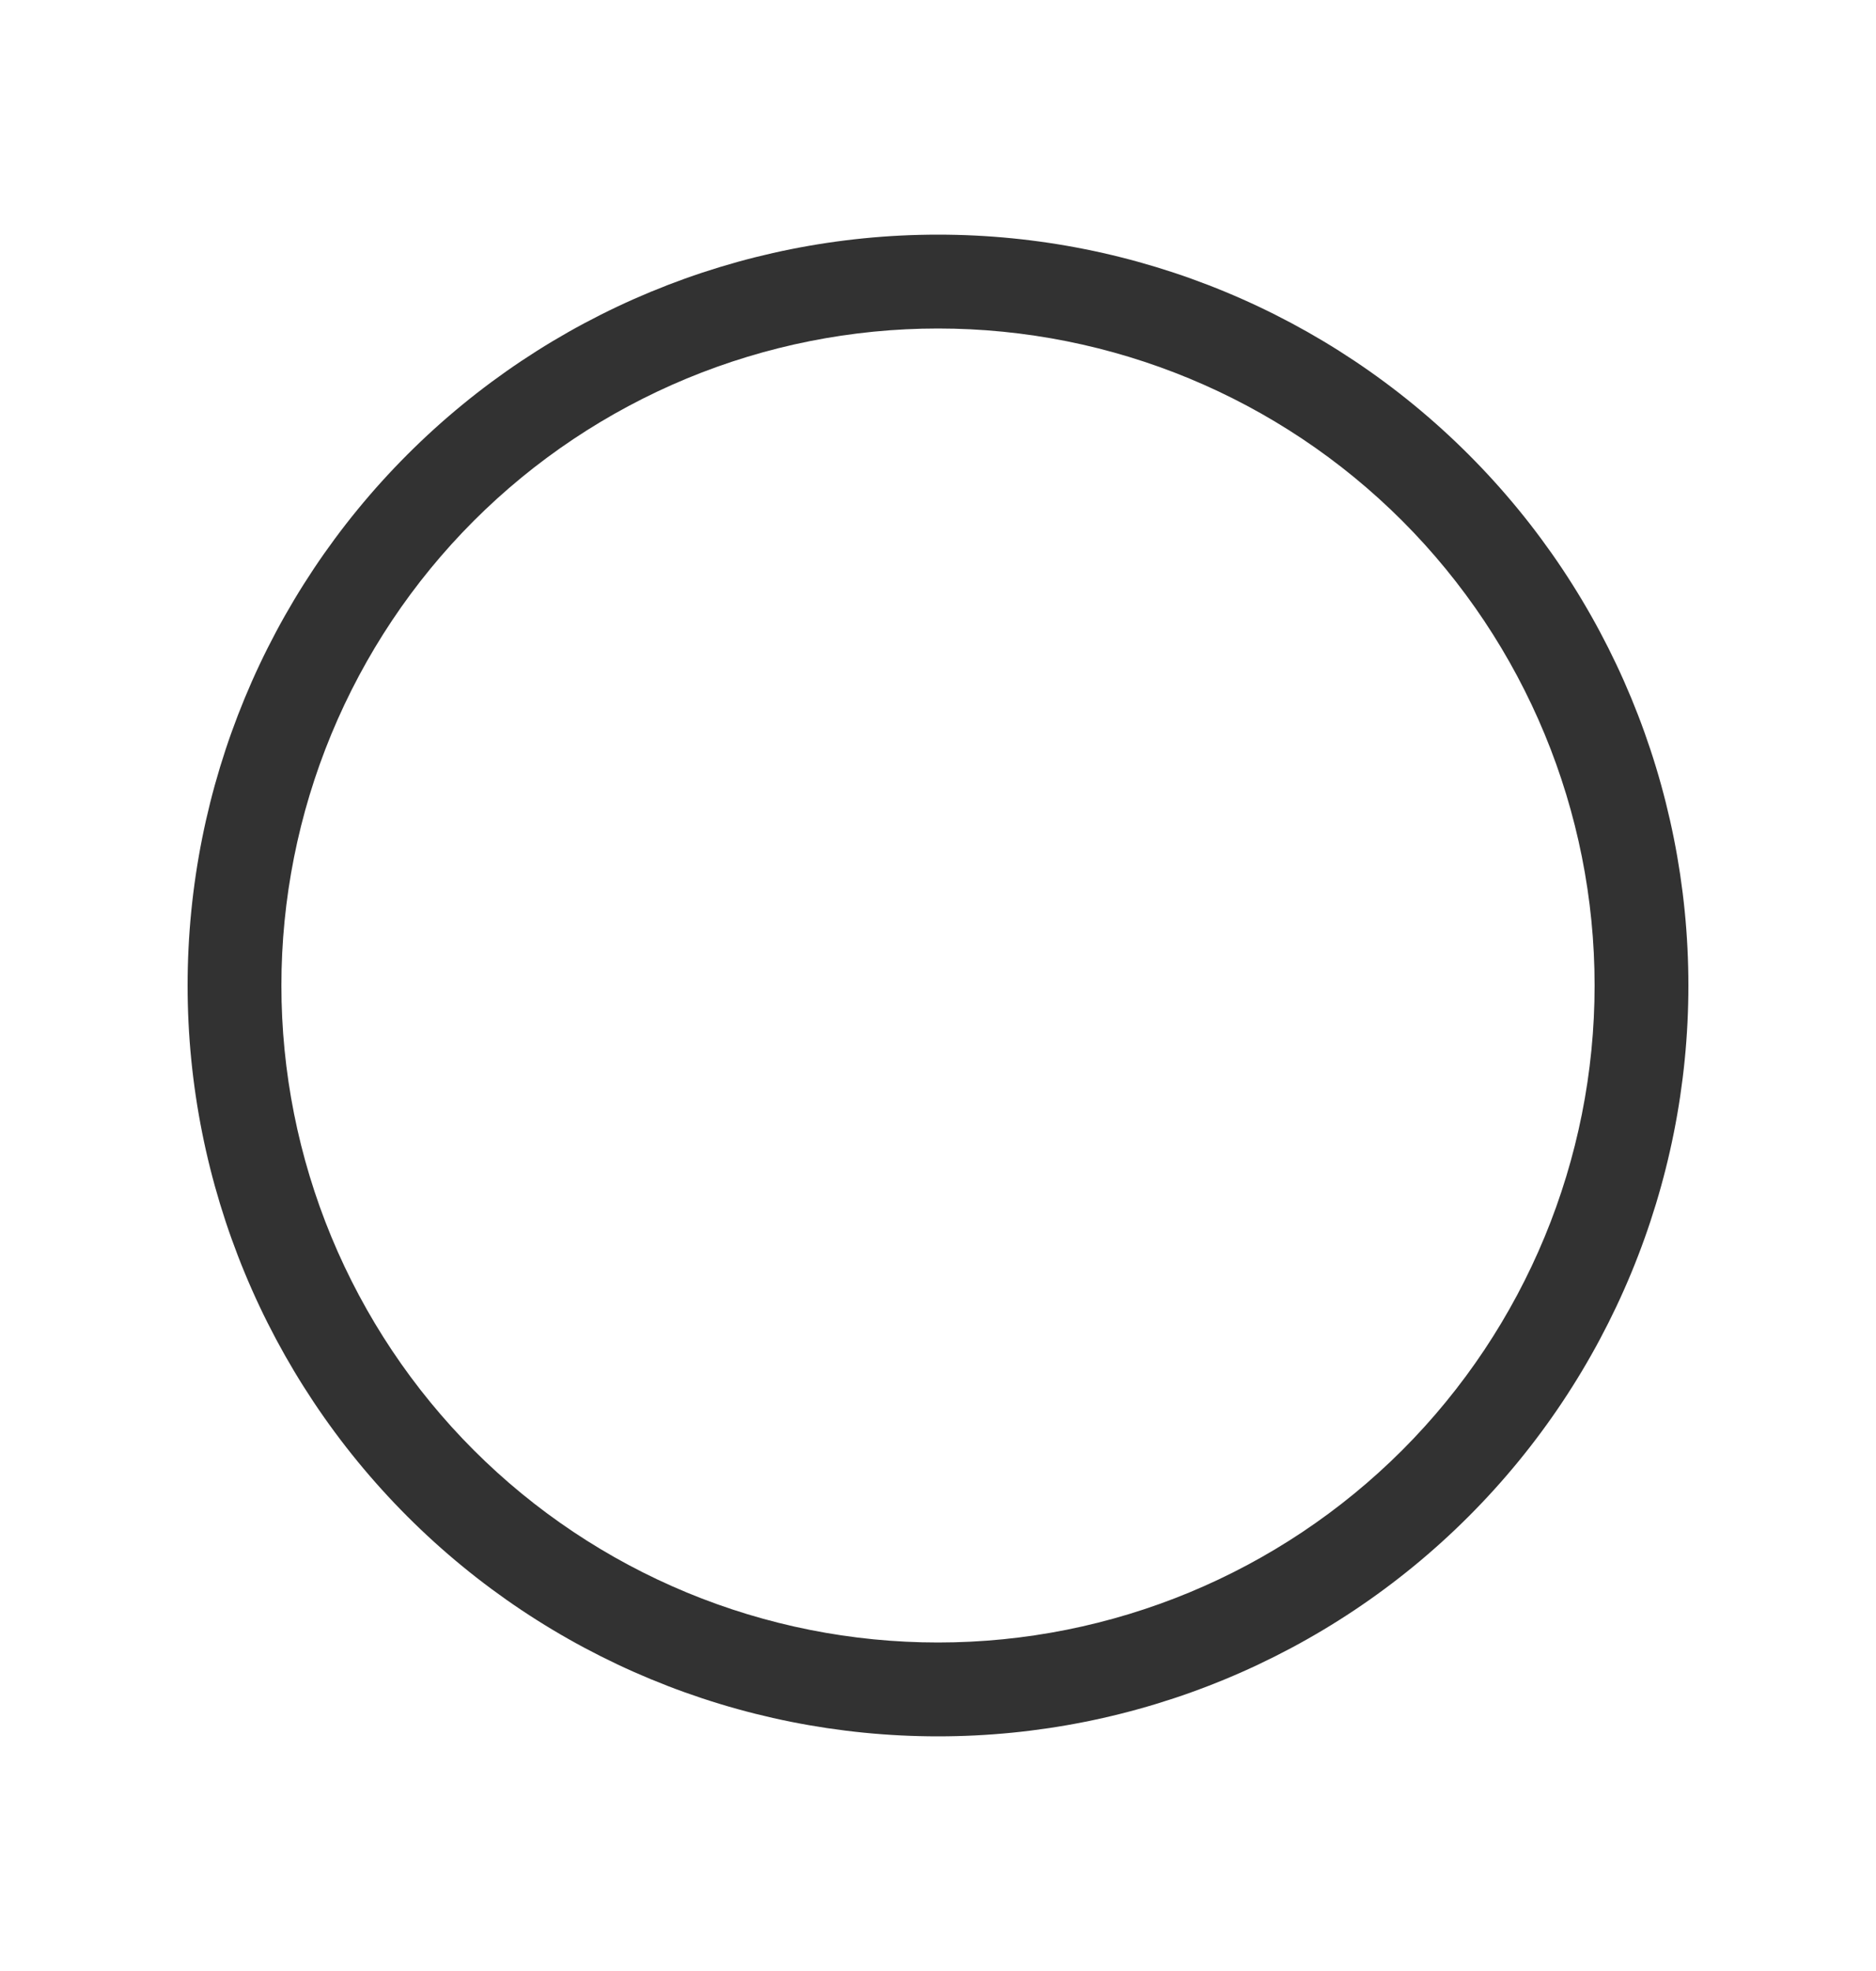<svg xmlns="http://www.w3.org/2000/svg" width="20" height="21" viewBox="0 0 20 21" fill="none">
  <path d="M10 3.5C9.081 3.5 8.171 3.681 7.321 4.033C6.472 4.385 5.7 4.9 5.05 5.55C4.4 6.2 3.885 6.972 3.533 7.821C3.181 8.671 3 9.581 3 10.5C3 11.419 3.181 12.329 3.533 13.179C3.885 14.028 4.4 14.8 5.05 15.45C5.7 16.1 6.472 16.615 7.321 16.967C8.171 17.319 9.081 17.5 10 17.5C11.857 17.5 13.637 16.762 14.95 15.45C16.262 14.137 17 12.357 17 10.5C17 8.643 16.262 6.863 14.95 5.55C13.637 4.237 11.857 3.5 10 3.5ZM2 10.5C2 8.378 2.843 6.343 4.343 4.843C5.843 3.343 7.878 2.5 10 2.5C12.122 2.5 14.157 3.343 15.657 4.843C17.157 6.343 18 8.378 18 10.5C18 12.622 17.157 14.657 15.657 16.157C14.157 17.657 12.122 18.5 10 18.5C7.878 18.5 5.843 17.657 4.343 16.157C2.843 14.657 2 12.622 2 10.5Z" fill="#323232"/>
</svg>